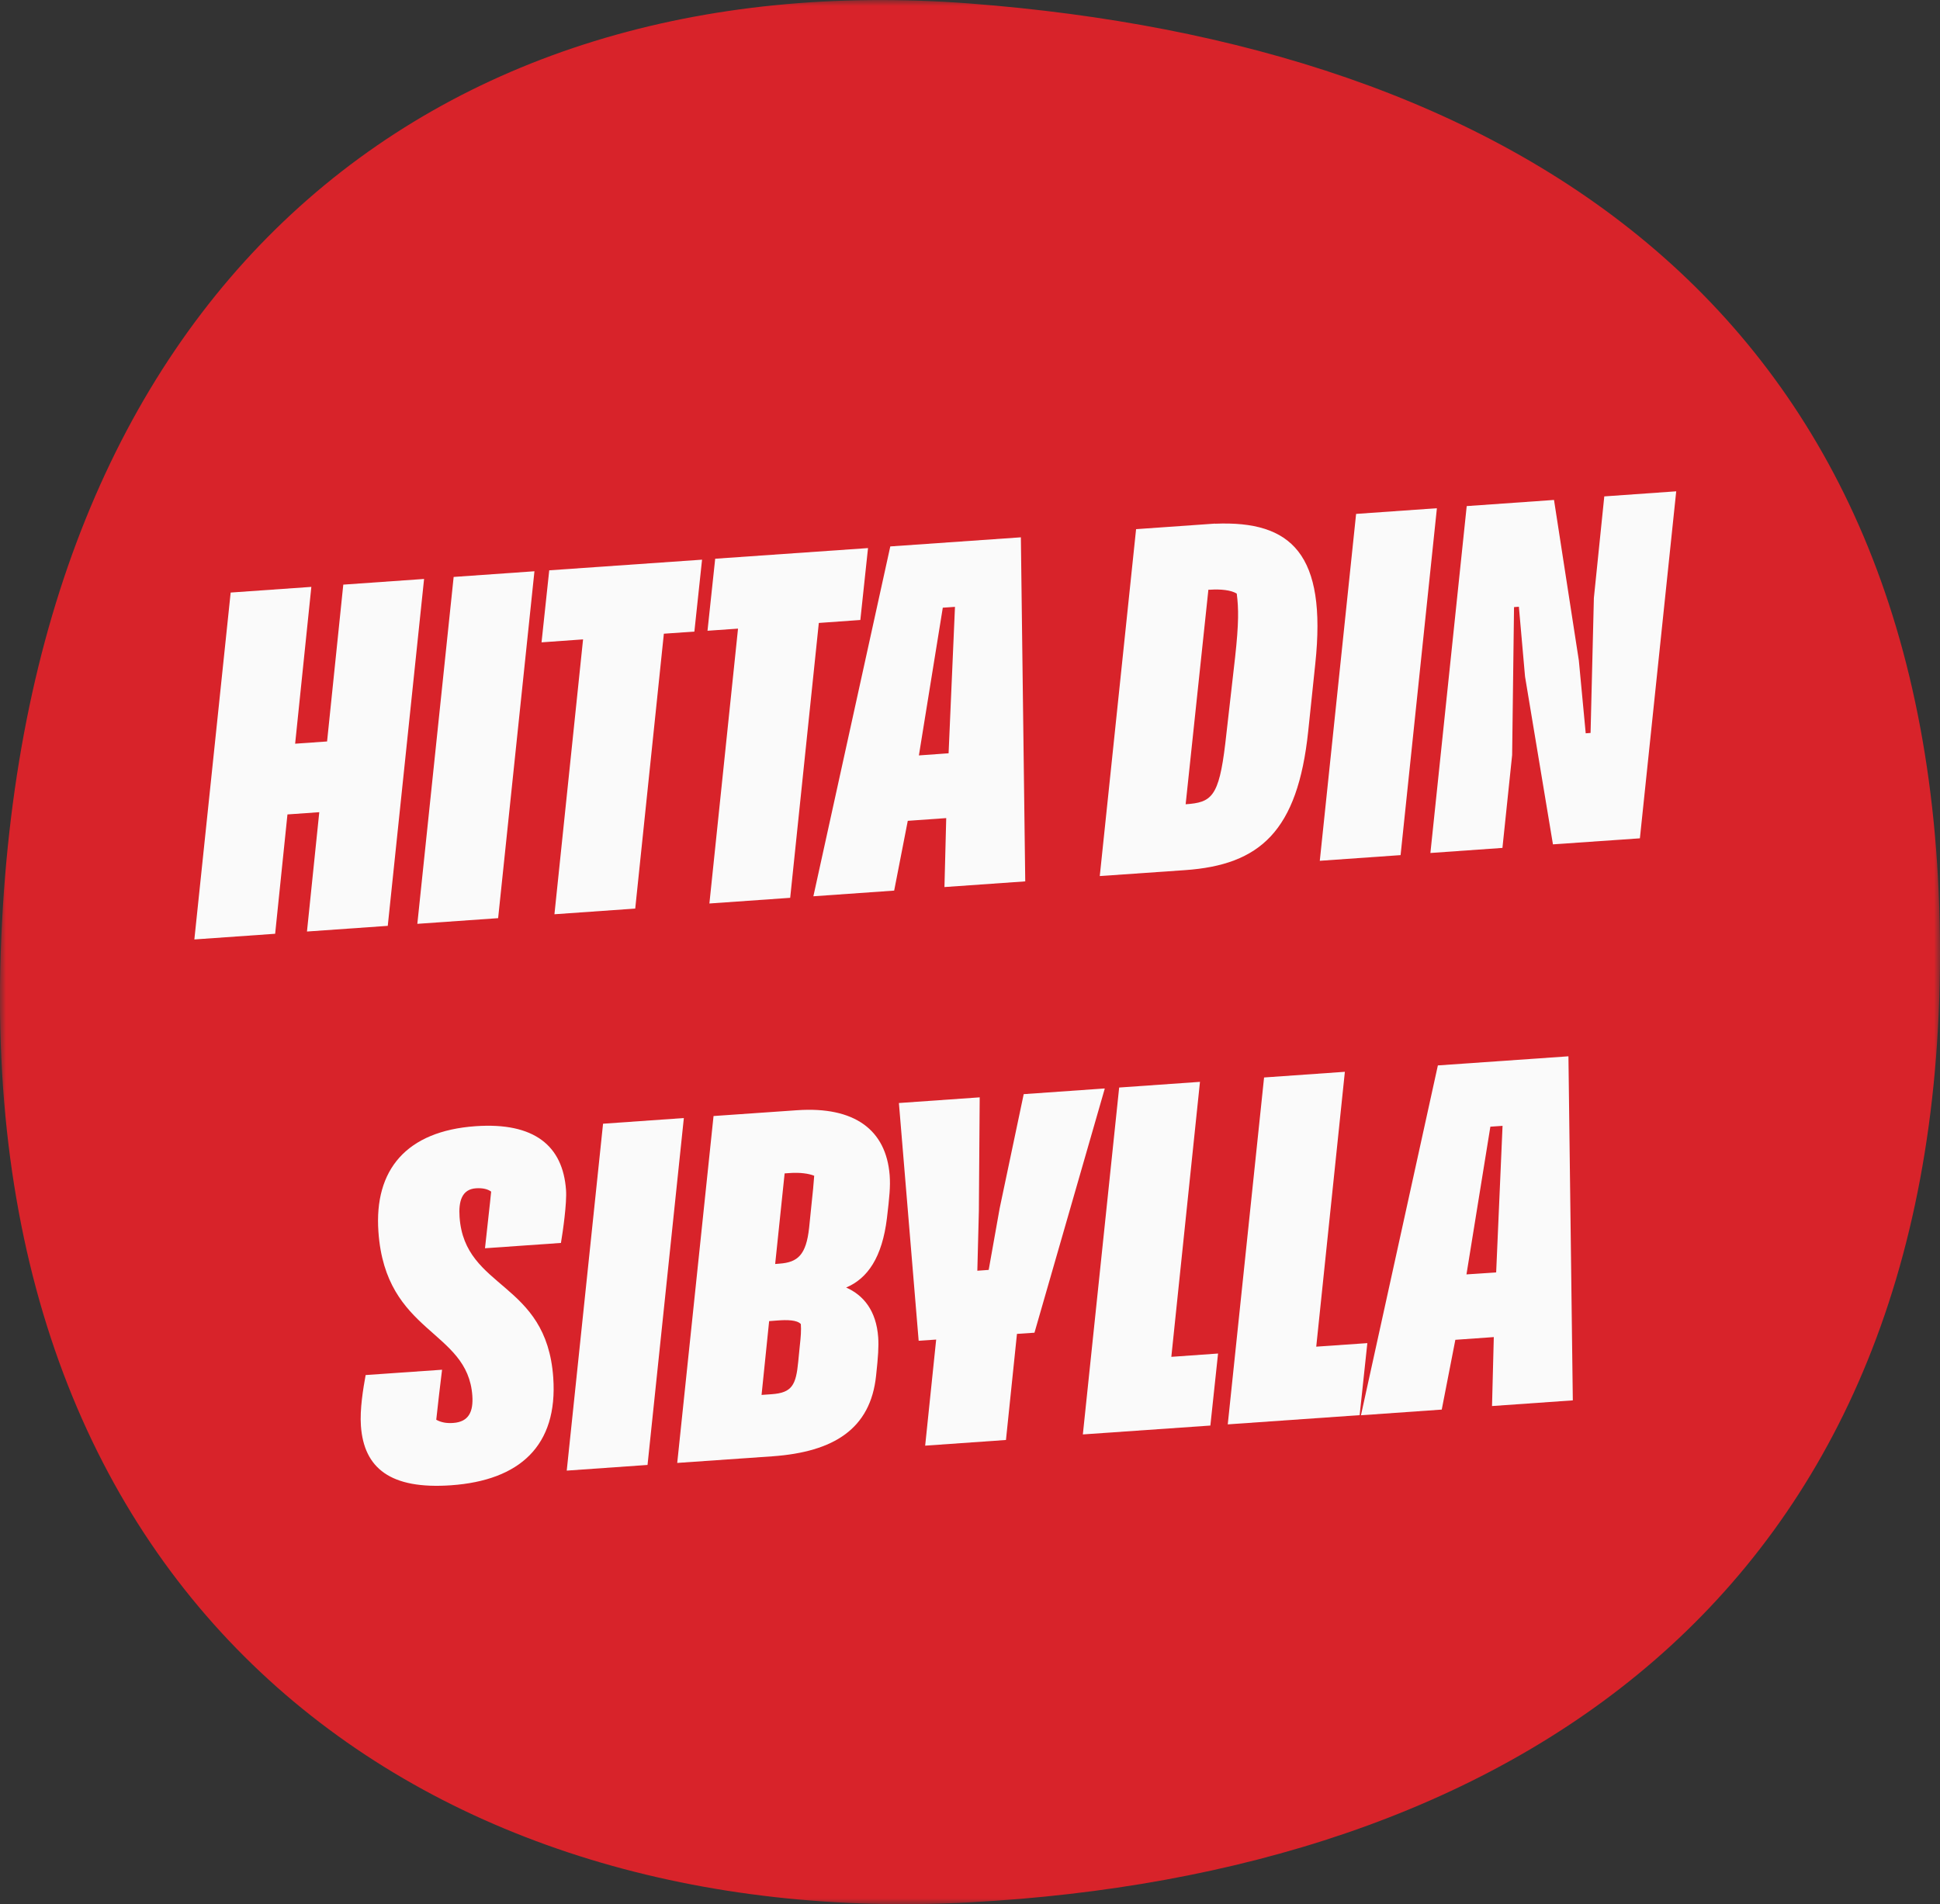 <?xml version="1.0" encoding="UTF-8"?>
<svg id="Layer_1" data-name="Layer 1" xmlns="http://www.w3.org/2000/svg" xmlns:xlink="http://www.w3.org/1999/xlink" viewBox="0 0 164 161">
  <rect x="0" y="0" width="164" height="161" fill="#333333" stroke="none"/>
  <defs>
    <style>
      .cls-1 {
        isolation: isolate;
      }

      .cls-1, .cls-2 {
        fill: none;
      }

      .cls-3 {
        fill: #fafafa;
      }

      .cls-2 {
        mask: url(#mask);
      }

      .cls-4 {
        fill: #d8232a;
      }

      .cls-4, .cls-5 {
        fill-rule: evenodd;
      }

      .cls-5 {
        fill: #fff;
      }
    </style>
    <mask id="mask" x="0" y="0" width="164" height="161" maskUnits="userSpaceOnUse">
      <g id="mask-2">
        <polygon id="path-1" class="cls-5" points="0 0 164 0 164 161 0 161 0 0"/>
      </g>
    </mask>
  </defs>
  <g id="Page-1">
    <g id="Desktop-HD">
      <g id="Group">
        <g id="SIB_bubbla-Copy-3" data-name="SIB bubbla-Copy-3">
          <g class="cls-2">
            <path id="Fill-1" class="cls-4" d="m164,80.57c0,54.92-37.08,77.84-81.96,80.27C36.84,163.3-1.79,136.61.06,80.57,1.92,24.53,36.4-3.21,82.04.3c45.13,3.47,81.96,25.35,81.96,80.27"/>
          </g>
        </g>
        <g id="Hitta-din-Sibylla-Copy-3" class="cls-1">
          <g class="cls-1">
            <path class="cls-3" d="m26.32,49.62l-1.37,13.26,2.7-.19,1.37-13.26,6.83-.48-3.07,29.33-6.83.48,1.04-10.09-2.69.19-1.04,10.09-6.83.48,3.07-29.33,6.83-.48Z"/>
            <path class="cls-3" d="m45.18,48.3l-3.07,29.33-6.83.48,3.07-29.33,6.83-.48Z"/>
            <path class="cls-3" d="m59.35,47.31l-.65,6.09-2.58.18-2.42,23.24-6.83.48,2.42-23.24-3.51.25.65-6.09,12.92-.9Zm14.03-.98l-.65,6.09-3.51.25-2.42,23.24-6.83.48,2.42-23.24-2.58.18.65-6.09,12.92-.9Z"/>
            <path class="cls-3" d="m75.26,46.2l11.04-.77.37,29.09-6.83.48.15-5.83-3.25.23-1.15,5.9-6.83.48,6.5-29.57Zm4.93,17.5l.54-12.39-1.03.07-2.02,12.49,2.51-.18Z"/>
            <path class="cls-3" d="m102.72,44.28c6.47-.27,9.45,2.57,8.47,11.83l-.6,5.72c-.89,8.45-4.07,11.3-10.42,11.74l-7.2.5,3.07-29.33,6.68-.47Zm-.57,5.6l-1.92,18.12c2.18-.15,2.81-.6,3.35-5.13l.83-7.29c.32-2.91.3-4.14.14-5.39-.47-.3-1.36-.39-2.25-.33h-.15Z"/>
            <path class="cls-3" d="m121.47,42.97l-3.07,29.33-6.83.48,3.07-29.33,6.83-.48Z"/>
            <path class="cls-3" d="m141.7,41.55l-3.07,29.33-7.35.51-2.36-14.19-.52-5.9-.41.03-.16,12.51-.82,7.85-6.09.43,3.07-29.33,7.38-.52,2.1,13.58.58,6.15.41-.03.28-11.41.88-8.59,6.09-.43Z"/>
          </g>
          <g class="cls-1">
            <path class="cls-3" d="m47.85,100.61c.08,1.11-.27,3.54-.43,4.48l-6.42.45.32-2.92c.07-.64.14-1.23.2-1.87-.27-.2-.69-.32-1.28-.28-1.22.08-1.48,1.14-1.39,2.43.43,6.17,7.35,5.38,7.92,13.58.4,5.76-2.84,8.69-8.64,9.1-5.13.36-7.37-1.45-7.62-5.03-.1-1.4.19-3.13.4-4.29l6.46-.45-.26,2.17c-.07.64-.16,1.42-.23,2.06.42.23.88.31,1.43.27,1.33-.09,1.71-.97,1.62-2.3-.39-5.61-7.34-5.2-7.94-13.87-.37-5.24,2.37-8.51,8.21-8.92,4.98-.35,7.39,1.67,7.65,5.4Z"/>
            <path class="cls-3" d="m57.81,94.53l-3.07,29.33-6.83.48,3.07-29.33,6.83-.48Z"/>
            <path class="cls-3" d="m67.37,93.87c4.87-.34,7.54,1.66,7.84,5.5.07.96-.02,1.82-.23,3.61-.4,3.33-1.64,5.12-3.45,5.88,1.45.64,2.55,1.94,2.71,4.22.05.77,0,1.59-.18,3.24-.47,4.48-3.56,6.44-8.76,6.81l-8.05.56,3.07-29.33,7.05-.49Zm.11,21.25l.13-1.31c.09-.79.13-1.34.09-1.86-.32-.35-1.14-.37-2.02-.3l-.66.05-.64,6.24.85-.06c1.73-.12,2.06-.78,2.25-2.75Zm-1.95-8.25l.37-.03c1.55-.11,2.25-.75,2.5-3.03l.24-2.35c.07-.6.13-1.27.19-2.05-.46-.19-1.21-.29-2.06-.23l-.44.03-.8,7.66Z"/>
            <path class="cls-3" d="m93.39,92.05l-5.94,20.63-1.48.1-.93,8.97-6.83.48.93-8.97-1.48.1-1.67-20.1,6.83-.48-.07,9.61-.13,5.05.96-.07.93-5.22,2.03-9.64,6.83-.48Z"/>
            <path class="cls-3" d="m101.44,91.48l-2.42,23.24,3.95-.28-.65,6.09-10.78.75,3.07-29.33,6.83-.48Zm12.25-.86l-2.42,23.24,4.32-.3-.65,6.09-11.15.78,3.07-29.33,6.83-.48Z"/>
            <path class="cls-3" d="m121.55,90.08l11.04-.77.37,29.09-6.83.48.15-5.83-3.25.23-1.15,5.9-6.83.48,6.5-29.57Zm4.93,17.5l.54-12.39-1.03.07-2.02,12.49,2.51-.17Z"/>
          </g>
        </g>
      </g>
    </g>
  </g>
</svg>